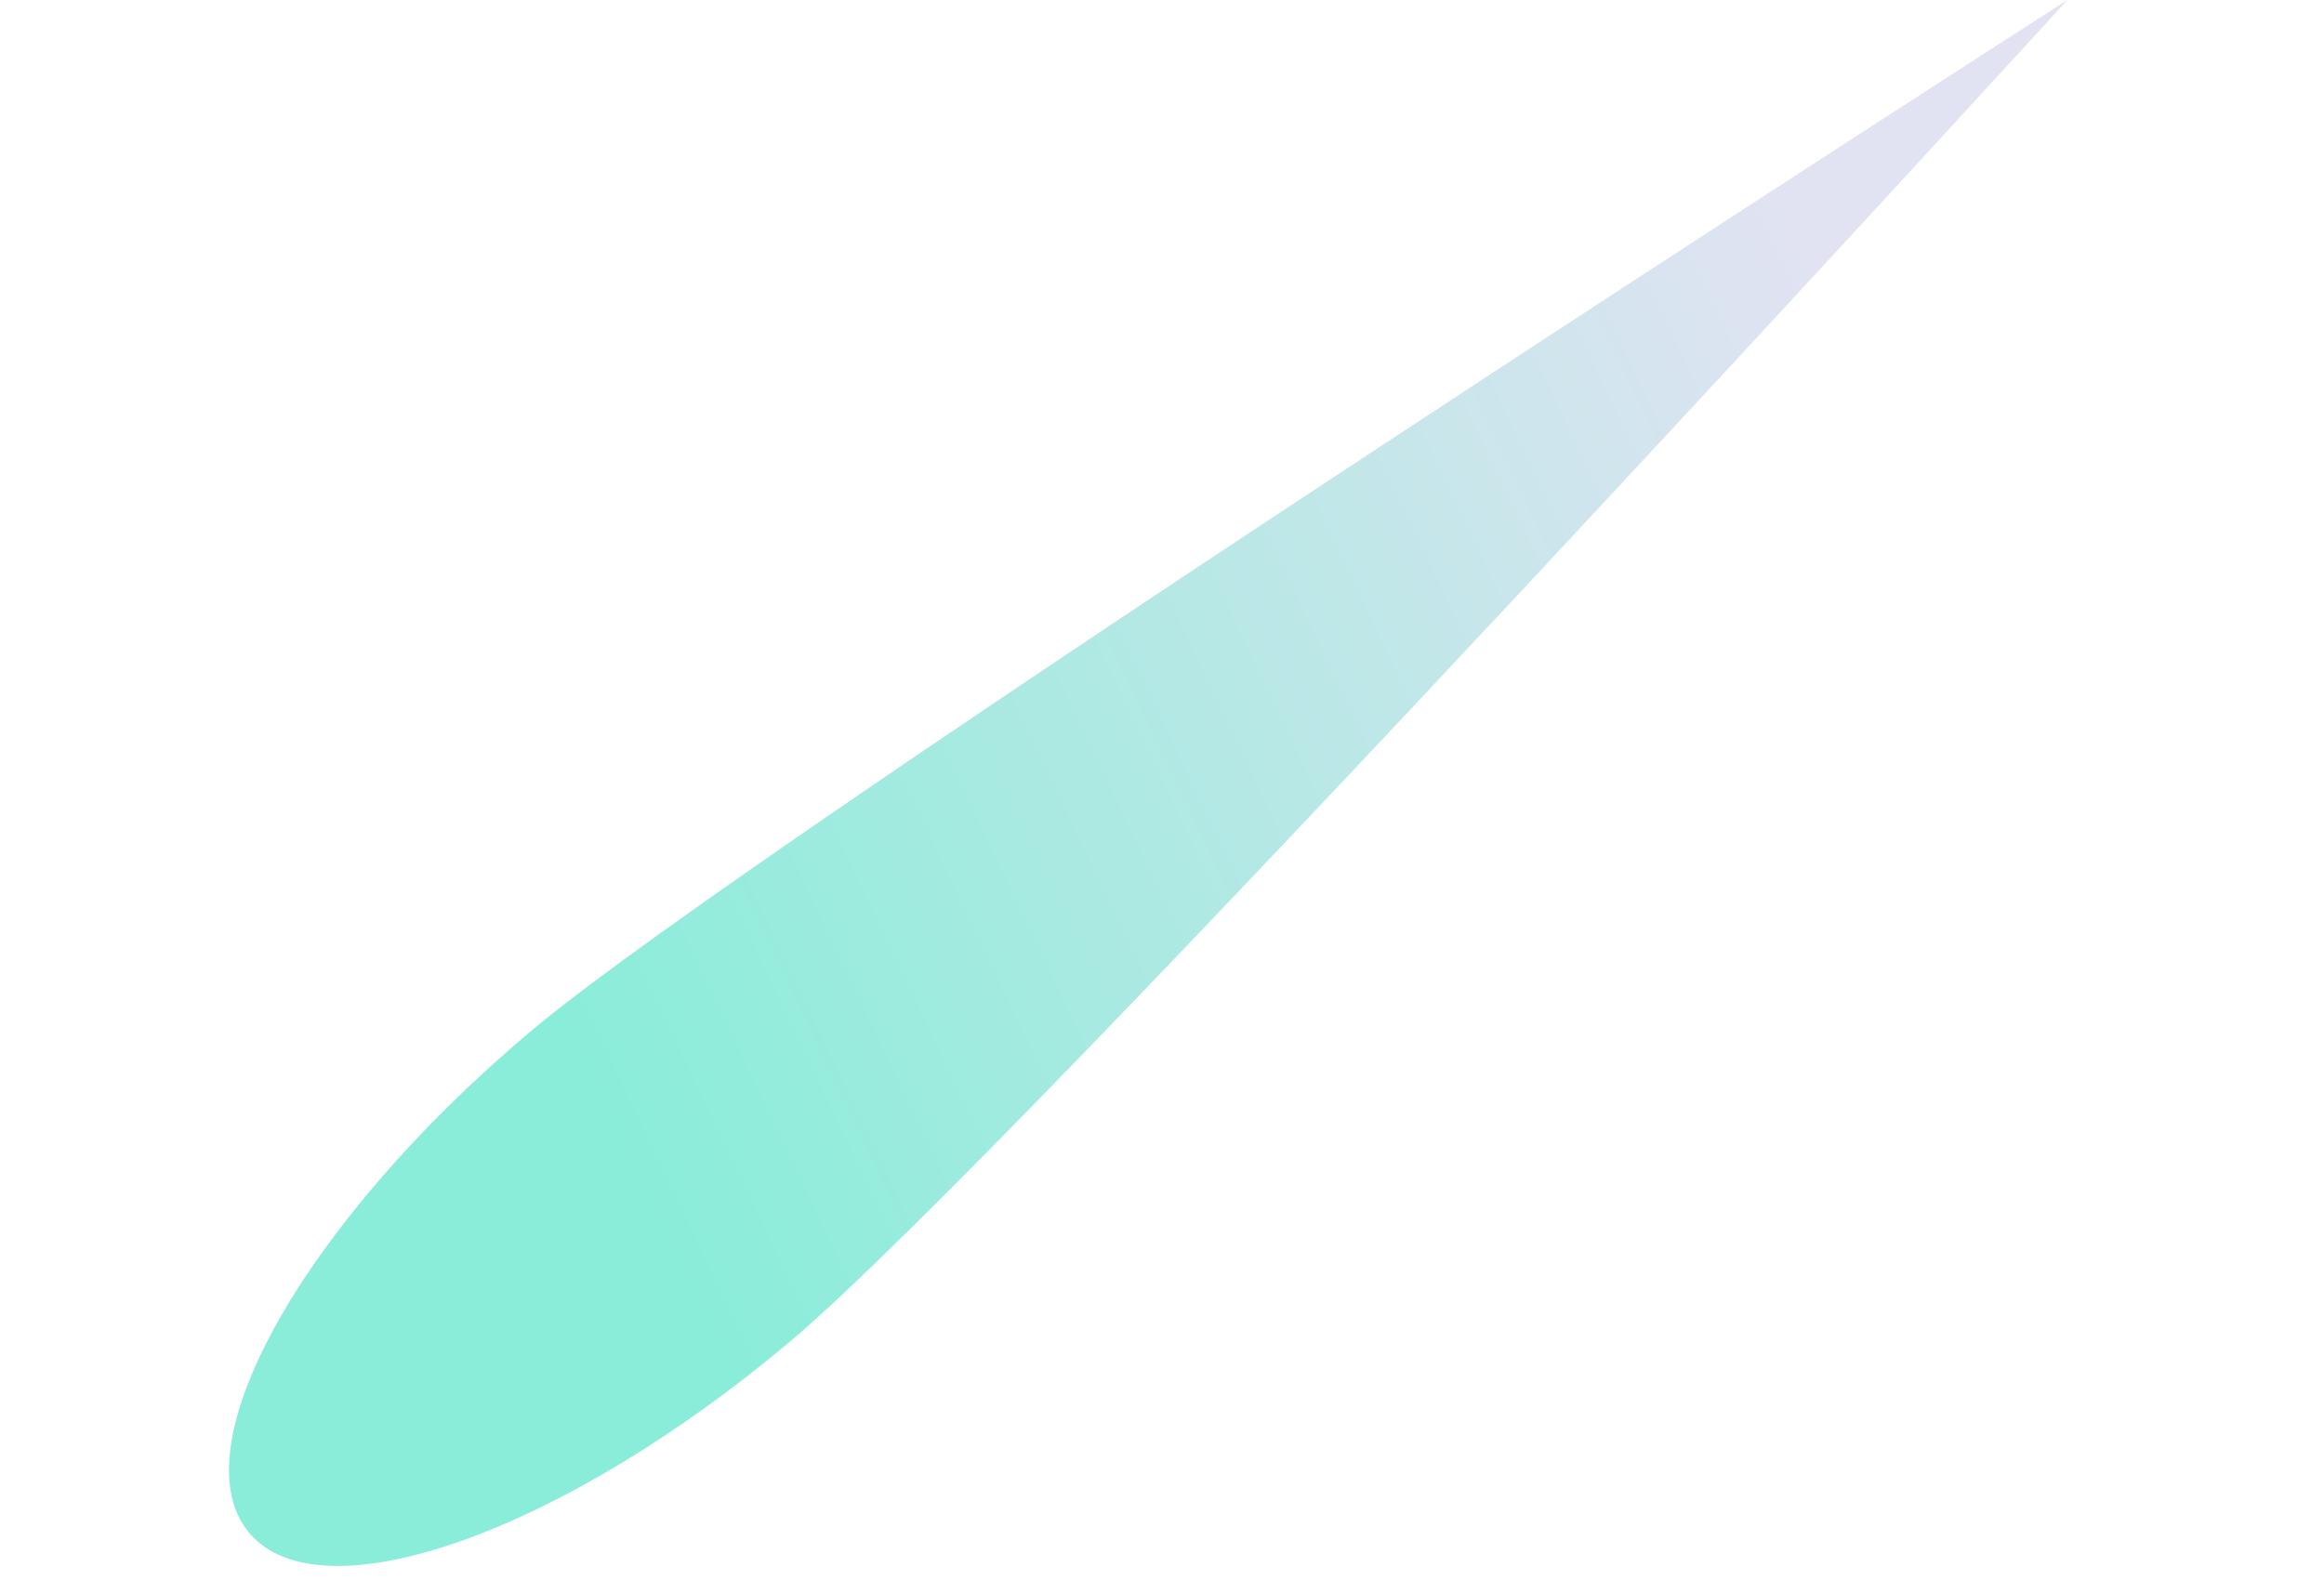 <svg width="385" height="264" viewBox="0 0 385 264" fill="none" xmlns="http://www.w3.org/2000/svg"><path d="M87.79 170.978C125.406 139.256 342.486 0 342.486 0S168.64 190.445 131.024 222.167c-37.61 31.721-77.783 45.979-89.72 31.845-11.939-14.134 8.871-51.306 46.487-83.028l-.001-.006z" fill="url(#paint0_linear_3_1374)"/><defs><linearGradient id="paint0_linear_3_1374" x1="54.792" y1="201.418" x2="348.729" y2="61.552" gradientUnits="userSpaceOnUse"><stop offset=".15" stop-color="#8AEDD9"/><stop offset=".89" stop-color="#E1E3F2"/></linearGradient></defs></svg>